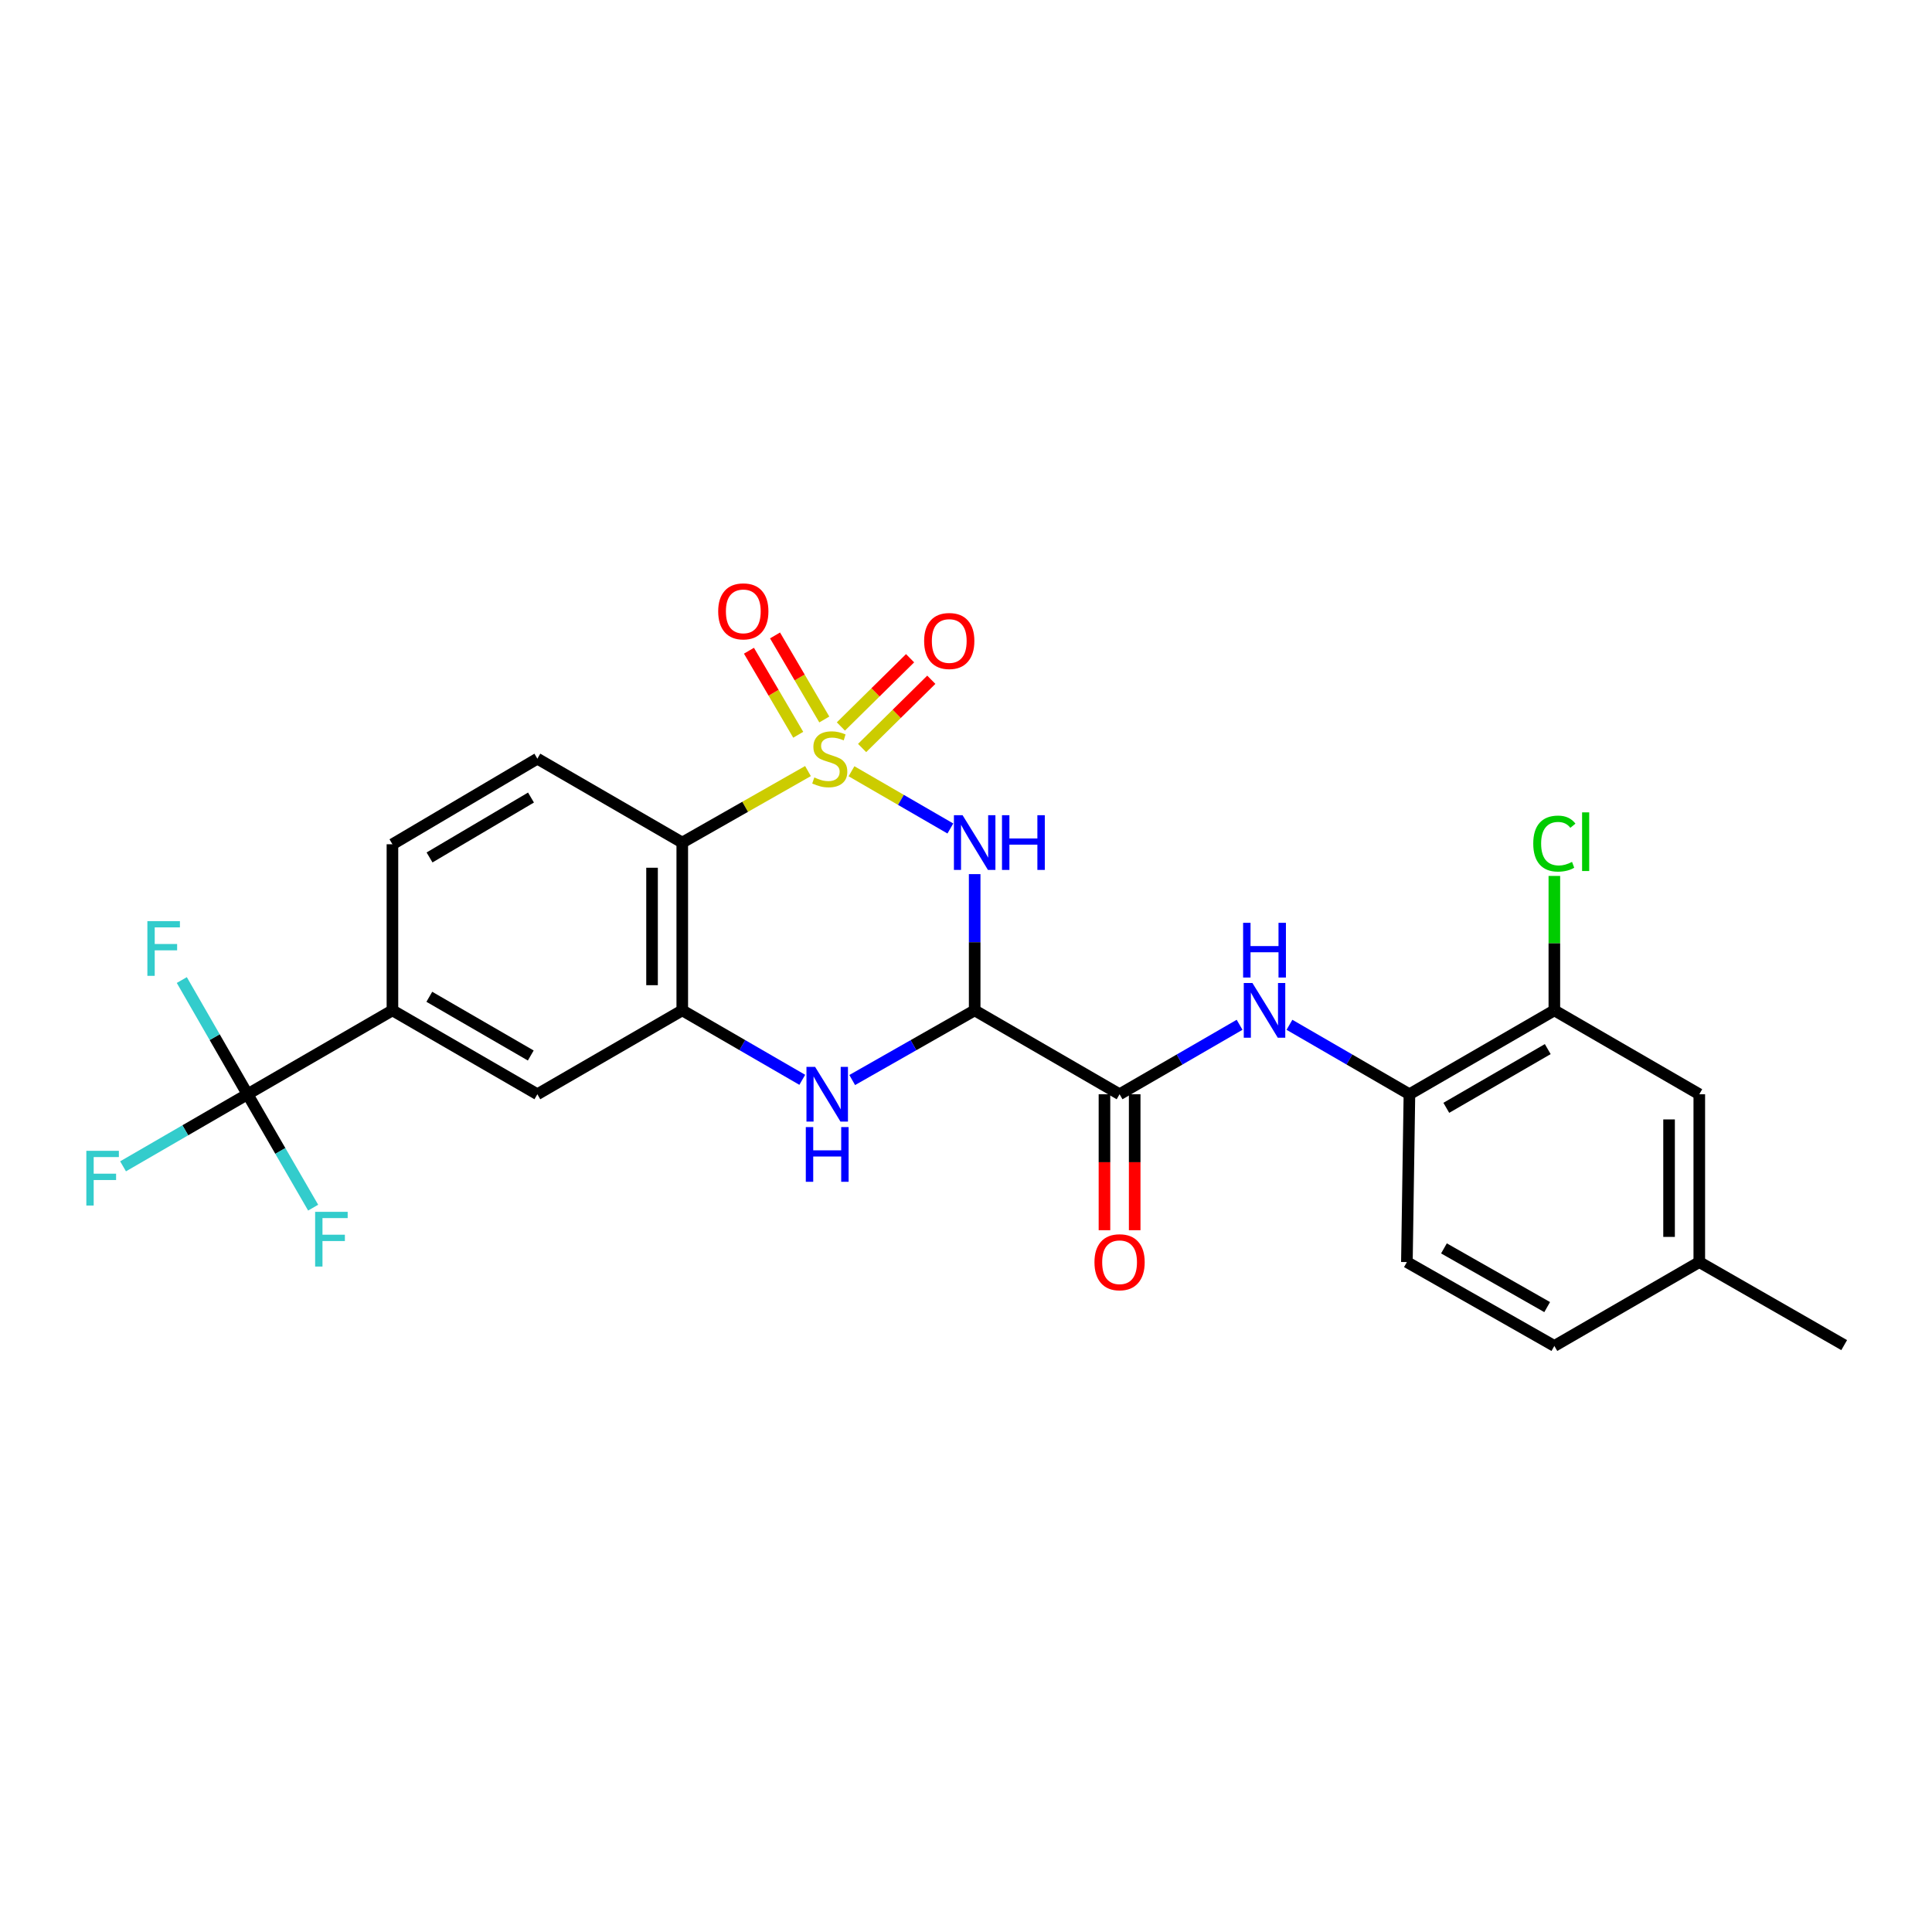 <?xml version='1.0' encoding='iso-8859-1'?>
<svg version='1.1' baseProfile='full'
              xmlns='http://www.w3.org/2000/svg'
                      xmlns:rdkit='http://www.rdkit.org/xml'
                      xmlns:xlink='http://www.w3.org/1999/xlink'
                  xml:space='preserve'
width='1000px' height='1000px' viewBox='0 0 1000 1000'>
<!-- END OF HEADER -->
<rect style='opacity:1.0;fill:#FFFFFF;stroke:none' width='1000' height='1000' x='0' y='0'> </rect>
<path class='bond-0' d='M 440.73,399.201 L 466.318,414.014' style='fill:none;fill-rule:evenodd;stroke:#CCCC00;stroke-width:6px;stroke-linecap:butt;stroke-linejoin:miter;stroke-opacity:1' />
<path class='bond-0' d='M 466.318,414.014 L 491.906,428.827' style='fill:none;fill-rule:evenodd;stroke:#0000FF;stroke-width:6px;stroke-linecap:butt;stroke-linejoin:miter;stroke-opacity:1' />
<path class='bond-2' d='M 418.208,399.104 L 385.675,417.607' style='fill:none;fill-rule:evenodd;stroke:#CCCC00;stroke-width:6px;stroke-linecap:butt;stroke-linejoin:miter;stroke-opacity:1' />
<path class='bond-2' d='M 385.675,417.607 L 353.141,436.111' style='fill:none;fill-rule:evenodd;stroke:#000000;stroke-width:6px;stroke-linecap:butt;stroke-linejoin:miter;stroke-opacity:1' />
<path class='bond-9' d='M 446.228,387.163 L 464.136,369.501' style='fill:none;fill-rule:evenodd;stroke:#CCCC00;stroke-width:6px;stroke-linecap:butt;stroke-linejoin:miter;stroke-opacity:1' />
<path class='bond-9' d='M 464.136,369.501 L 482.045,351.839' style='fill:none;fill-rule:evenodd;stroke:#FF0000;stroke-width:6px;stroke-linecap:butt;stroke-linejoin:miter;stroke-opacity:1' />
<path class='bond-9' d='M 435.243,376.025 L 453.152,358.363' style='fill:none;fill-rule:evenodd;stroke:#CCCC00;stroke-width:6px;stroke-linecap:butt;stroke-linejoin:miter;stroke-opacity:1' />
<path class='bond-9' d='M 453.152,358.363 L 471.06,340.7' style='fill:none;fill-rule:evenodd;stroke:#FF0000;stroke-width:6px;stroke-linecap:butt;stroke-linejoin:miter;stroke-opacity:1' />
<path class='bond-10' d='M 426.657,372.402 L 413.905,350.651' style='fill:none;fill-rule:evenodd;stroke:#CCCC00;stroke-width:6px;stroke-linecap:butt;stroke-linejoin:miter;stroke-opacity:1' />
<path class='bond-10' d='M 413.905,350.651 L 401.154,328.9' style='fill:none;fill-rule:evenodd;stroke:#FF0000;stroke-width:6px;stroke-linecap:butt;stroke-linejoin:miter;stroke-opacity:1' />
<path class='bond-10' d='M 413.161,380.314 L 400.41,358.563' style='fill:none;fill-rule:evenodd;stroke:#CCCC00;stroke-width:6px;stroke-linecap:butt;stroke-linejoin:miter;stroke-opacity:1' />
<path class='bond-10' d='M 400.41,358.563 L 387.658,336.812' style='fill:none;fill-rule:evenodd;stroke:#FF0000;stroke-width:6px;stroke-linecap:butt;stroke-linejoin:miter;stroke-opacity:1' />
<path class='bond-1' d='M 504.488,452.442 L 504.488,487.702' style='fill:none;fill-rule:evenodd;stroke:#0000FF;stroke-width:6px;stroke-linecap:butt;stroke-linejoin:miter;stroke-opacity:1' />
<path class='bond-1' d='M 504.488,487.702 L 504.488,522.961' style='fill:none;fill-rule:evenodd;stroke:#000000;stroke-width:6px;stroke-linecap:butt;stroke-linejoin:miter;stroke-opacity:1' />
<path class='bond-5' d='M 504.488,522.961 L 579.491,566.381' style='fill:none;fill-rule:evenodd;stroke:#000000;stroke-width:6px;stroke-linecap:butt;stroke-linejoin:miter;stroke-opacity:1' />
<path class='bond-27' d='M 504.488,522.961 L 472.793,540.992' style='fill:none;fill-rule:evenodd;stroke:#000000;stroke-width:6px;stroke-linecap:butt;stroke-linejoin:miter;stroke-opacity:1' />
<path class='bond-27' d='M 472.793,540.992 L 441.098,559.023' style='fill:none;fill-rule:evenodd;stroke:#0000FF;stroke-width:6px;stroke-linecap:butt;stroke-linejoin:miter;stroke-opacity:1' />
<path class='bond-4' d='M 353.141,436.111 L 353.141,522.961' style='fill:none;fill-rule:evenodd;stroke:#000000;stroke-width:6px;stroke-linecap:butt;stroke-linejoin:miter;stroke-opacity:1' />
<path class='bond-4' d='M 337.497,449.139 L 337.497,509.933' style='fill:none;fill-rule:evenodd;stroke:#000000;stroke-width:6px;stroke-linecap:butt;stroke-linejoin:miter;stroke-opacity:1' />
<path class='bond-13' d='M 353.141,436.111 L 278.138,392.69' style='fill:none;fill-rule:evenodd;stroke:#000000;stroke-width:6px;stroke-linecap:butt;stroke-linejoin:miter;stroke-opacity:1' />
<path class='bond-3' d='M 415.256,558.911 L 384.198,540.936' style='fill:none;fill-rule:evenodd;stroke:#0000FF;stroke-width:6px;stroke-linecap:butt;stroke-linejoin:miter;stroke-opacity:1' />
<path class='bond-3' d='M 384.198,540.936 L 353.141,522.961' style='fill:none;fill-rule:evenodd;stroke:#000000;stroke-width:6px;stroke-linecap:butt;stroke-linejoin:miter;stroke-opacity:1' />
<path class='bond-12' d='M 353.141,522.961 L 278.138,566.381' style='fill:none;fill-rule:evenodd;stroke:#000000;stroke-width:6px;stroke-linecap:butt;stroke-linejoin:miter;stroke-opacity:1' />
<path class='bond-7' d='M 579.491,566.381 L 610.548,548.406' style='fill:none;fill-rule:evenodd;stroke:#000000;stroke-width:6px;stroke-linecap:butt;stroke-linejoin:miter;stroke-opacity:1' />
<path class='bond-7' d='M 610.548,548.406 L 641.606,530.431' style='fill:none;fill-rule:evenodd;stroke:#0000FF;stroke-width:6px;stroke-linecap:butt;stroke-linejoin:miter;stroke-opacity:1' />
<path class='bond-15' d='M 571.669,566.381 L 571.669,601.569' style='fill:none;fill-rule:evenodd;stroke:#000000;stroke-width:6px;stroke-linecap:butt;stroke-linejoin:miter;stroke-opacity:1' />
<path class='bond-15' d='M 571.669,601.569 L 571.669,636.757' style='fill:none;fill-rule:evenodd;stroke:#FF0000;stroke-width:6px;stroke-linecap:butt;stroke-linejoin:miter;stroke-opacity:1' />
<path class='bond-15' d='M 587.313,566.381 L 587.313,601.569' style='fill:none;fill-rule:evenodd;stroke:#000000;stroke-width:6px;stroke-linecap:butt;stroke-linejoin:miter;stroke-opacity:1' />
<path class='bond-15' d='M 587.313,601.569 L 587.313,636.757' style='fill:none;fill-rule:evenodd;stroke:#FF0000;stroke-width:6px;stroke-linecap:butt;stroke-linejoin:miter;stroke-opacity:1' />
<path class='bond-6' d='M 128.121,566.381 L 203.125,522.961' style='fill:none;fill-rule:evenodd;stroke:#000000;stroke-width:6px;stroke-linecap:butt;stroke-linejoin:miter;stroke-opacity:1' />
<path class='bond-19' d='M 128.121,566.381 L 145.103,595.729' style='fill:none;fill-rule:evenodd;stroke:#000000;stroke-width:6px;stroke-linecap:butt;stroke-linejoin:miter;stroke-opacity:1' />
<path class='bond-19' d='M 145.103,595.729 L 162.085,625.076' style='fill:none;fill-rule:evenodd;stroke:#33CCCC;stroke-width:6px;stroke-linecap:butt;stroke-linejoin:miter;stroke-opacity:1' />
<path class='bond-20' d='M 128.121,566.381 L 111.112,536.826' style='fill:none;fill-rule:evenodd;stroke:#000000;stroke-width:6px;stroke-linecap:butt;stroke-linejoin:miter;stroke-opacity:1' />
<path class='bond-20' d='M 111.112,536.826 L 94.102,507.27' style='fill:none;fill-rule:evenodd;stroke:#33CCCC;stroke-width:6px;stroke-linecap:butt;stroke-linejoin:miter;stroke-opacity:1' />
<path class='bond-21' d='M 128.121,566.381 L 95.908,585.035' style='fill:none;fill-rule:evenodd;stroke:#000000;stroke-width:6px;stroke-linecap:butt;stroke-linejoin:miter;stroke-opacity:1' />
<path class='bond-21' d='M 95.908,585.035 L 63.696,603.689' style='fill:none;fill-rule:evenodd;stroke:#33CCCC;stroke-width:6px;stroke-linecap:butt;stroke-linejoin:miter;stroke-opacity:1' />
<path class='bond-11' d='M 667.419,530.433 L 698.468,548.407' style='fill:none;fill-rule:evenodd;stroke:#0000FF;stroke-width:6px;stroke-linecap:butt;stroke-linejoin:miter;stroke-opacity:1' />
<path class='bond-11' d='M 698.468,548.407 L 729.516,566.381' style='fill:none;fill-rule:evenodd;stroke:#000000;stroke-width:6px;stroke-linecap:butt;stroke-linejoin:miter;stroke-opacity:1' />
<path class='bond-8' d='M 203.125,522.961 L 203.125,436.989' style='fill:none;fill-rule:evenodd;stroke:#000000;stroke-width:6px;stroke-linecap:butt;stroke-linejoin:miter;stroke-opacity:1' />
<path class='bond-26' d='M 203.125,522.961 L 278.138,566.381' style='fill:none;fill-rule:evenodd;stroke:#000000;stroke-width:6px;stroke-linecap:butt;stroke-linejoin:miter;stroke-opacity:1' />
<path class='bond-26' d='M 222.214,515.935 L 274.723,546.329' style='fill:none;fill-rule:evenodd;stroke:#000000;stroke-width:6px;stroke-linecap:butt;stroke-linejoin:miter;stroke-opacity:1' />
<path class='bond-14' d='M 729.516,566.381 L 804.529,522.961' style='fill:none;fill-rule:evenodd;stroke:#000000;stroke-width:6px;stroke-linecap:butt;stroke-linejoin:miter;stroke-opacity:1' />
<path class='bond-14' d='M 748.605,573.408 L 801.114,543.013' style='fill:none;fill-rule:evenodd;stroke:#000000;stroke-width:6px;stroke-linecap:butt;stroke-linejoin:miter;stroke-opacity:1' />
<path class='bond-18' d='M 729.516,566.381 L 728.204,653.249' style='fill:none;fill-rule:evenodd;stroke:#000000;stroke-width:6px;stroke-linecap:butt;stroke-linejoin:miter;stroke-opacity:1' />
<path class='bond-16' d='M 278.138,392.69 L 203.125,436.989' style='fill:none;fill-rule:evenodd;stroke:#000000;stroke-width:6px;stroke-linecap:butt;stroke-linejoin:miter;stroke-opacity:1' />
<path class='bond-16' d='M 274.841,412.806 L 222.332,443.814' style='fill:none;fill-rule:evenodd;stroke:#000000;stroke-width:6px;stroke-linecap:butt;stroke-linejoin:miter;stroke-opacity:1' />
<path class='bond-17' d='M 804.529,522.961 L 879.55,566.381' style='fill:none;fill-rule:evenodd;stroke:#000000;stroke-width:6px;stroke-linecap:butt;stroke-linejoin:miter;stroke-opacity:1' />
<path class='bond-22' d='M 804.529,522.961 L 804.529,488.171' style='fill:none;fill-rule:evenodd;stroke:#000000;stroke-width:6px;stroke-linecap:butt;stroke-linejoin:miter;stroke-opacity:1' />
<path class='bond-22' d='M 804.529,488.171 L 804.529,453.382' style='fill:none;fill-rule:evenodd;stroke:#00CC00;stroke-width:6px;stroke-linecap:butt;stroke-linejoin:miter;stroke-opacity:1' />
<path class='bond-28' d='M 879.55,566.381 L 879.55,653.249' style='fill:none;fill-rule:evenodd;stroke:#000000;stroke-width:6px;stroke-linecap:butt;stroke-linejoin:miter;stroke-opacity:1' />
<path class='bond-28' d='M 863.906,579.411 L 863.906,640.218' style='fill:none;fill-rule:evenodd;stroke:#000000;stroke-width:6px;stroke-linecap:butt;stroke-linejoin:miter;stroke-opacity:1' />
<path class='bond-24' d='M 728.204,653.249 L 804.529,696.66' style='fill:none;fill-rule:evenodd;stroke:#000000;stroke-width:6px;stroke-linecap:butt;stroke-linejoin:miter;stroke-opacity:1' />
<path class='bond-24' d='M 747.387,646.162 L 800.815,676.55' style='fill:none;fill-rule:evenodd;stroke:#000000;stroke-width:6px;stroke-linecap:butt;stroke-linejoin:miter;stroke-opacity:1' />
<path class='bond-23' d='M 879.55,653.249 L 804.529,696.66' style='fill:none;fill-rule:evenodd;stroke:#000000;stroke-width:6px;stroke-linecap:butt;stroke-linejoin:miter;stroke-opacity:1' />
<path class='bond-25' d='M 879.55,653.249 L 954.545,696.235' style='fill:none;fill-rule:evenodd;stroke:#000000;stroke-width:6px;stroke-linecap:butt;stroke-linejoin:miter;stroke-opacity:1' />
<path  class='atom-0' d='M 421.484 402.41
Q 421.804 402.53, 423.124 403.09
Q 424.444 403.65, 425.884 404.01
Q 427.364 404.33, 428.804 404.33
Q 431.484 404.33, 433.044 403.05
Q 434.604 401.73, 434.604 399.45
Q 434.604 397.89, 433.804 396.93
Q 433.044 395.97, 431.844 395.45
Q 430.644 394.93, 428.644 394.33
Q 426.124 393.57, 424.604 392.85
Q 423.124 392.13, 422.044 390.61
Q 421.004 389.09, 421.004 386.53
Q 421.004 382.97, 423.404 380.77
Q 425.844 378.57, 430.644 378.57
Q 433.924 378.57, 437.644 380.13
L 436.724 383.21
Q 433.324 381.81, 430.764 381.81
Q 428.004 381.81, 426.484 382.97
Q 424.964 384.09, 425.004 386.05
Q 425.004 387.57, 425.764 388.49
Q 426.564 389.41, 427.684 389.93
Q 428.844 390.45, 430.764 391.05
Q 433.324 391.85, 434.844 392.65
Q 436.364 393.45, 437.444 395.09
Q 438.564 396.69, 438.564 399.45
Q 438.564 403.37, 435.924 405.49
Q 433.324 407.57, 428.964 407.57
Q 426.444 407.57, 424.524 407.01
Q 422.644 406.49, 420.404 405.57
L 421.484 402.41
' fill='#CCCC00'/>
<path  class='atom-1' d='M 498.228 421.951
L 507.508 436.951
Q 508.428 438.431, 509.908 441.111
Q 511.388 443.791, 511.468 443.951
L 511.468 421.951
L 515.228 421.951
L 515.228 450.271
L 511.348 450.271
L 501.388 433.871
Q 500.228 431.951, 498.988 429.751
Q 497.788 427.551, 497.428 426.871
L 497.428 450.271
L 493.748 450.271
L 493.748 421.951
L 498.228 421.951
' fill='#0000FF'/>
<path  class='atom-1' d='M 518.628 421.951
L 522.468 421.951
L 522.468 433.991
L 536.948 433.991
L 536.948 421.951
L 540.788 421.951
L 540.788 450.271
L 536.948 450.271
L 536.948 437.191
L 522.468 437.191
L 522.468 450.271
L 518.628 450.271
L 518.628 421.951
' fill='#0000FF'/>
<path  class='atom-4' d='M 421.903 552.221
L 431.183 567.221
Q 432.103 568.701, 433.583 571.381
Q 435.063 574.061, 435.143 574.221
L 435.143 552.221
L 438.903 552.221
L 438.903 580.541
L 435.023 580.541
L 425.063 564.141
Q 423.903 562.221, 422.663 560.021
Q 421.463 557.821, 421.103 557.141
L 421.103 580.541
L 417.423 580.541
L 417.423 552.221
L 421.903 552.221
' fill='#0000FF'/>
<path  class='atom-4' d='M 417.083 583.373
L 420.923 583.373
L 420.923 595.413
L 435.403 595.413
L 435.403 583.373
L 439.243 583.373
L 439.243 611.693
L 435.403 611.693
L 435.403 598.613
L 420.923 598.613
L 420.923 611.693
L 417.083 611.693
L 417.083 583.373
' fill='#0000FF'/>
<path  class='atom-8' d='M 648.253 508.801
L 657.533 523.801
Q 658.453 525.281, 659.933 527.961
Q 661.413 530.641, 661.493 530.801
L 661.493 508.801
L 665.253 508.801
L 665.253 537.121
L 661.373 537.121
L 651.413 520.721
Q 650.253 518.801, 649.013 516.601
Q 647.813 514.401, 647.453 513.721
L 647.453 537.121
L 643.773 537.121
L 643.773 508.801
L 648.253 508.801
' fill='#0000FF'/>
<path  class='atom-8' d='M 643.433 477.649
L 647.273 477.649
L 647.273 489.689
L 661.753 489.689
L 661.753 477.649
L 665.593 477.649
L 665.593 505.969
L 661.753 505.969
L 661.753 492.889
L 647.273 492.889
L 647.273 505.969
L 643.433 505.969
L 643.433 477.649
' fill='#0000FF'/>
<path  class='atom-10' d='M 478.329 331.777
Q 478.329 324.977, 481.689 321.177
Q 485.049 317.377, 491.329 317.377
Q 497.609 317.377, 500.969 321.177
Q 504.329 324.977, 504.329 331.777
Q 504.329 338.657, 500.929 342.577
Q 497.529 346.457, 491.329 346.457
Q 485.089 346.457, 481.689 342.577
Q 478.329 338.697, 478.329 331.777
M 491.329 343.257
Q 495.649 343.257, 497.969 340.377
Q 500.329 337.457, 500.329 331.777
Q 500.329 326.217, 497.969 323.417
Q 495.649 320.577, 491.329 320.577
Q 487.009 320.577, 484.649 323.377
Q 482.329 326.177, 482.329 331.777
Q 482.329 337.497, 484.649 340.377
Q 487.009 343.257, 491.329 343.257
' fill='#FF0000'/>
<path  class='atom-11' d='M 371.733 316.437
Q 371.733 309.637, 375.093 305.837
Q 378.453 302.037, 384.733 302.037
Q 391.013 302.037, 394.373 305.837
Q 397.733 309.637, 397.733 316.437
Q 397.733 323.317, 394.333 327.237
Q 390.933 331.117, 384.733 331.117
Q 378.493 331.117, 375.093 327.237
Q 371.733 323.357, 371.733 316.437
M 384.733 327.917
Q 389.053 327.917, 391.373 325.037
Q 393.733 322.117, 393.733 316.437
Q 393.733 310.877, 391.373 308.077
Q 389.053 305.237, 384.733 305.237
Q 380.413 305.237, 378.053 308.037
Q 375.733 310.837, 375.733 316.437
Q 375.733 322.157, 378.053 325.037
Q 380.413 327.917, 384.733 327.917
' fill='#FF0000'/>
<path  class='atom-16' d='M 566.491 653.329
Q 566.491 646.529, 569.851 642.729
Q 573.211 638.929, 579.491 638.929
Q 585.771 638.929, 589.131 642.729
Q 592.491 646.529, 592.491 653.329
Q 592.491 660.209, 589.091 664.129
Q 585.691 668.009, 579.491 668.009
Q 573.251 668.009, 569.851 664.129
Q 566.491 660.249, 566.491 653.329
M 579.491 664.809
Q 583.811 664.809, 586.131 661.929
Q 588.491 659.009, 588.491 653.329
Q 588.491 647.769, 586.131 644.969
Q 583.811 642.129, 579.491 642.129
Q 575.171 642.129, 572.811 644.929
Q 570.491 647.729, 570.491 653.329
Q 570.491 659.049, 572.811 661.929
Q 575.171 664.809, 579.491 664.809
' fill='#FF0000'/>
<path  class='atom-20' d='M 163.113 627.243
L 179.953 627.243
L 179.953 630.483
L 166.913 630.483
L 166.913 639.083
L 178.513 639.083
L 178.513 642.363
L 166.913 642.363
L 166.913 655.563
L 163.113 655.563
L 163.113 627.243
' fill='#33CCCC'/>
<path  class='atom-21' d='M 76.281 476.774
L 93.121 476.774
L 93.121 480.014
L 80.081 480.014
L 80.081 488.614
L 91.681 488.614
L 91.681 491.894
L 80.081 491.894
L 80.081 505.094
L 76.281 505.094
L 76.281 476.774
' fill='#33CCCC'/>
<path  class='atom-22' d='M 44.689 595.659
L 61.529 595.659
L 61.529 598.899
L 48.489 598.899
L 48.489 607.499
L 60.089 607.499
L 60.089 610.779
L 48.489 610.779
L 48.489 623.979
L 44.689 623.979
L 44.689 595.659
' fill='#33CCCC'/>
<path  class='atom-23' d='M 793.609 436.639
Q 793.609 429.599, 796.889 425.919
Q 800.209 422.199, 806.489 422.199
Q 812.329 422.199, 815.449 426.319
L 812.809 428.479
Q 810.529 425.479, 806.489 425.479
Q 802.209 425.479, 799.929 428.359
Q 797.689 431.199, 797.689 436.639
Q 797.689 442.239, 800.009 445.119
Q 802.369 447.999, 806.929 447.999
Q 810.049 447.999, 813.689 446.119
L 814.809 449.119
Q 813.329 450.079, 811.089 450.639
Q 808.849 451.199, 806.369 451.199
Q 800.209 451.199, 796.889 447.439
Q 793.609 443.679, 793.609 436.639
' fill='#00CC00'/>
<path  class='atom-23' d='M 818.889 420.479
L 822.569 420.479
L 822.569 450.839
L 818.889 450.839
L 818.889 420.479
' fill='#00CC00'/>
</svg>
